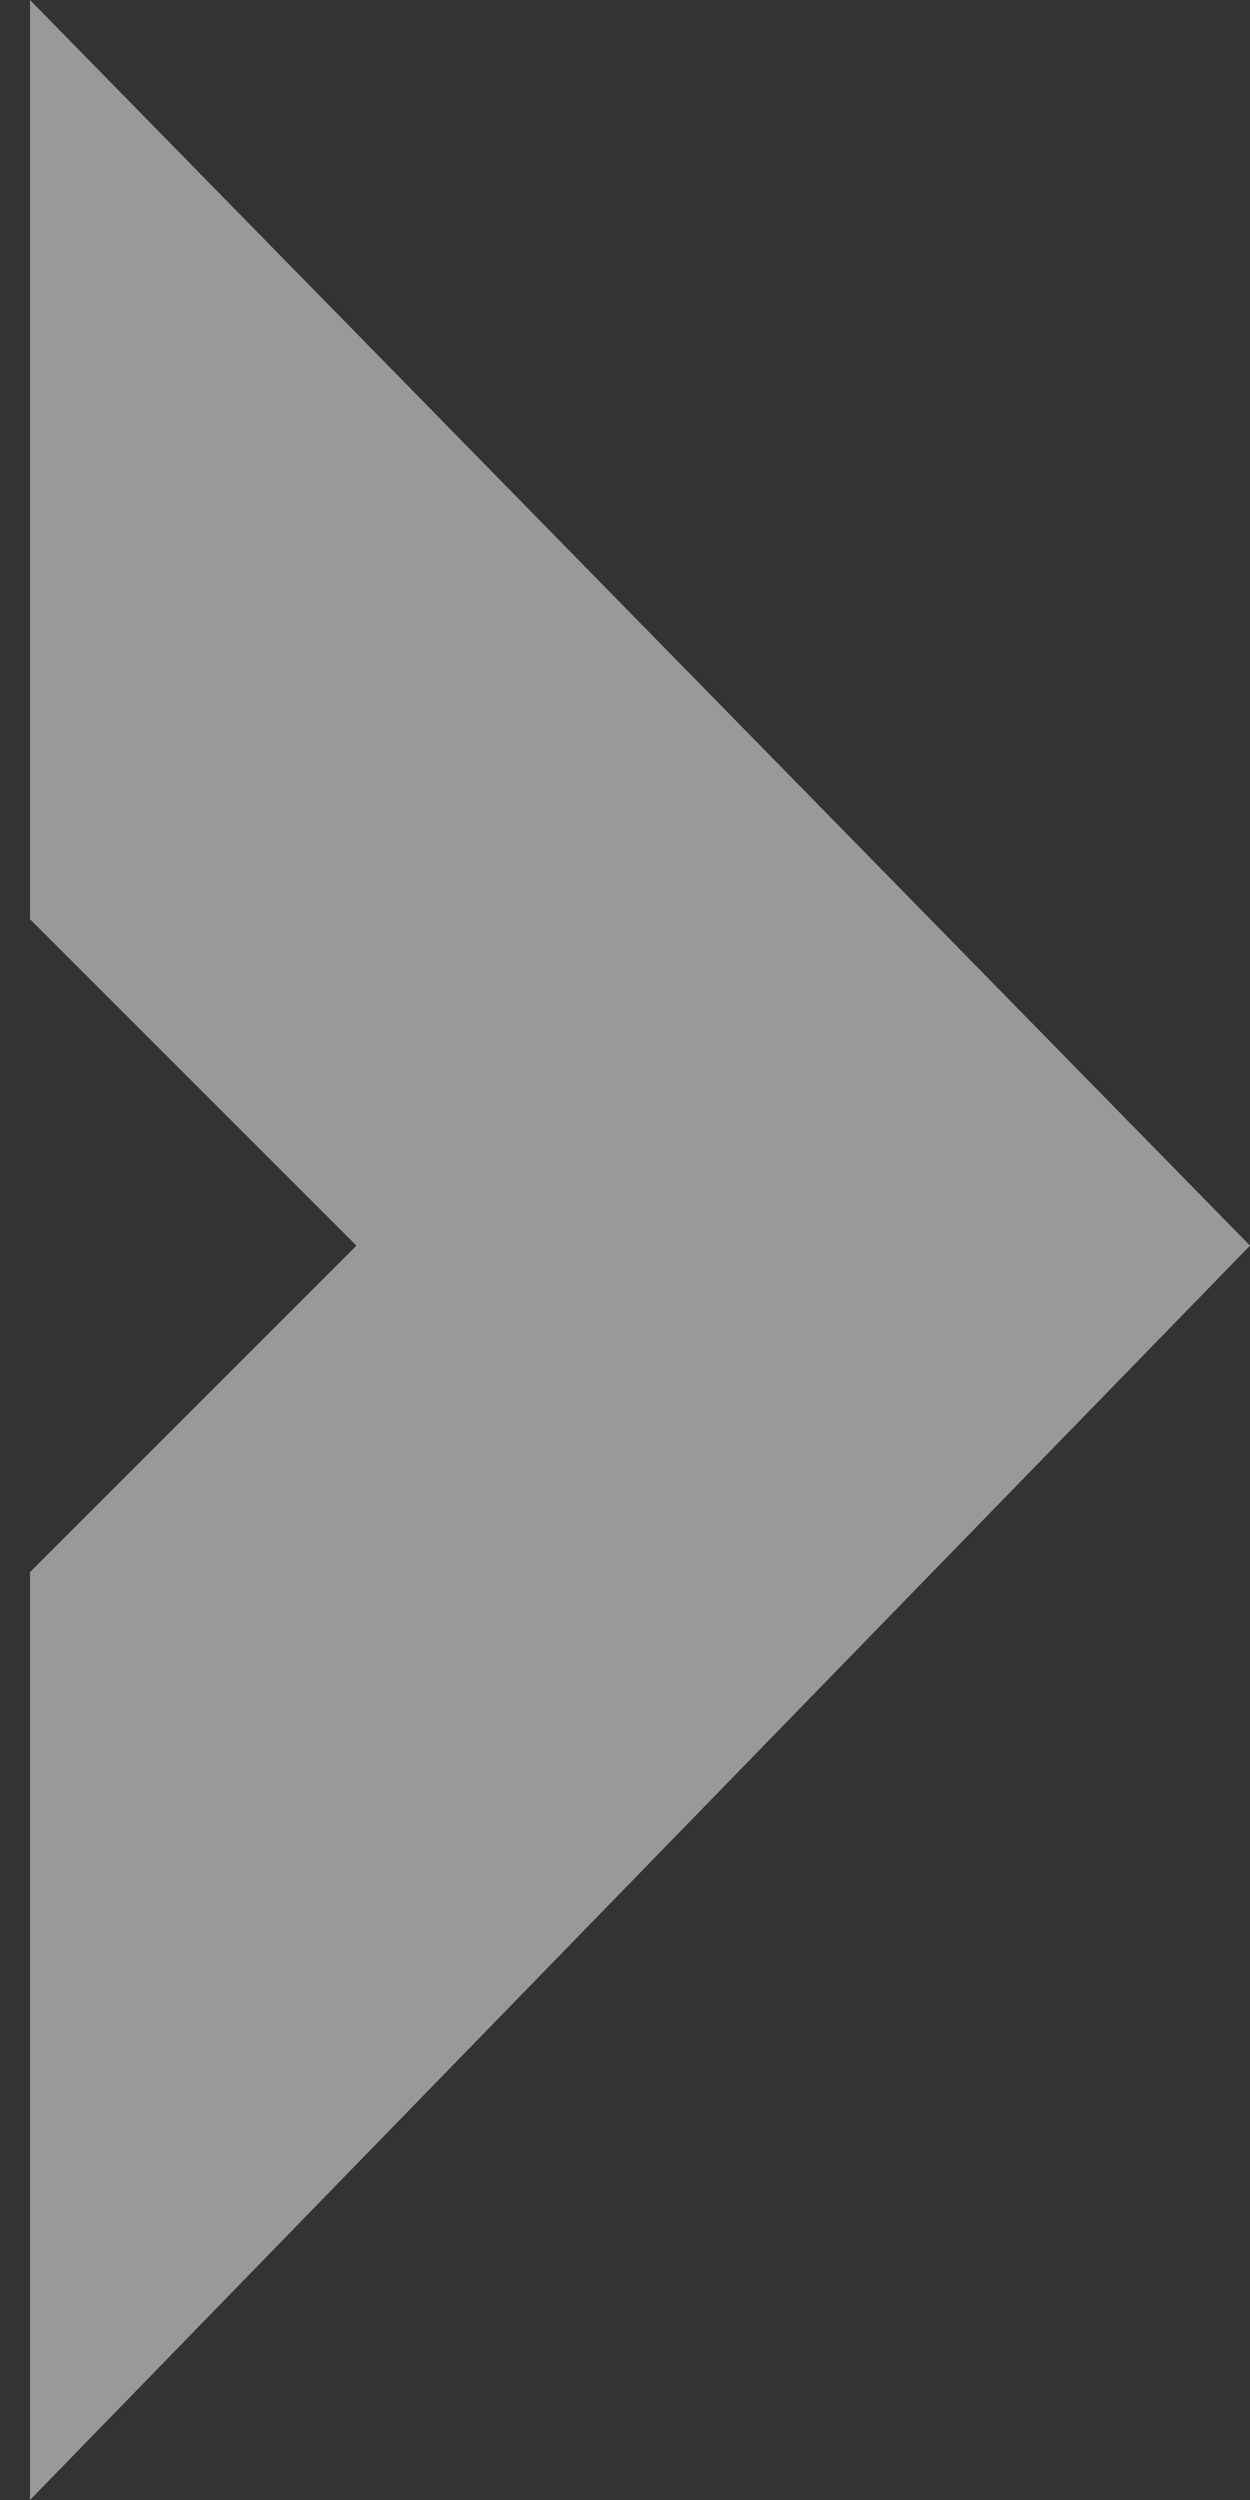 <svg width="6" height="12" viewBox="0 0 6 12" fill="none" xmlns="http://www.w3.org/2000/svg">
<rect x="0" y="0" width="6" height="12" fill="#333333" stroke="none"/>
<g id="61aa8eca60dc17222b930dec_aro-btn.svg" clip-path="url(#clip0_2106_4845)">
<g id="Layer_2_1_" opacity="0.5">
<g id="Layer_1-2">
<path id="Vector" d="M0.144 7.546L1.711 5.979L0.144 4.412V0L6 5.979L0.144 12V7.546Z" fill="white"/>
</g>
</g>
</g>
<defs>
<clipPath id="clip0_2106_4845">
<rect width="5.856" height="12" fill="white" transform="translate(0.144)"/>
</clipPath>
</defs>
</svg>
